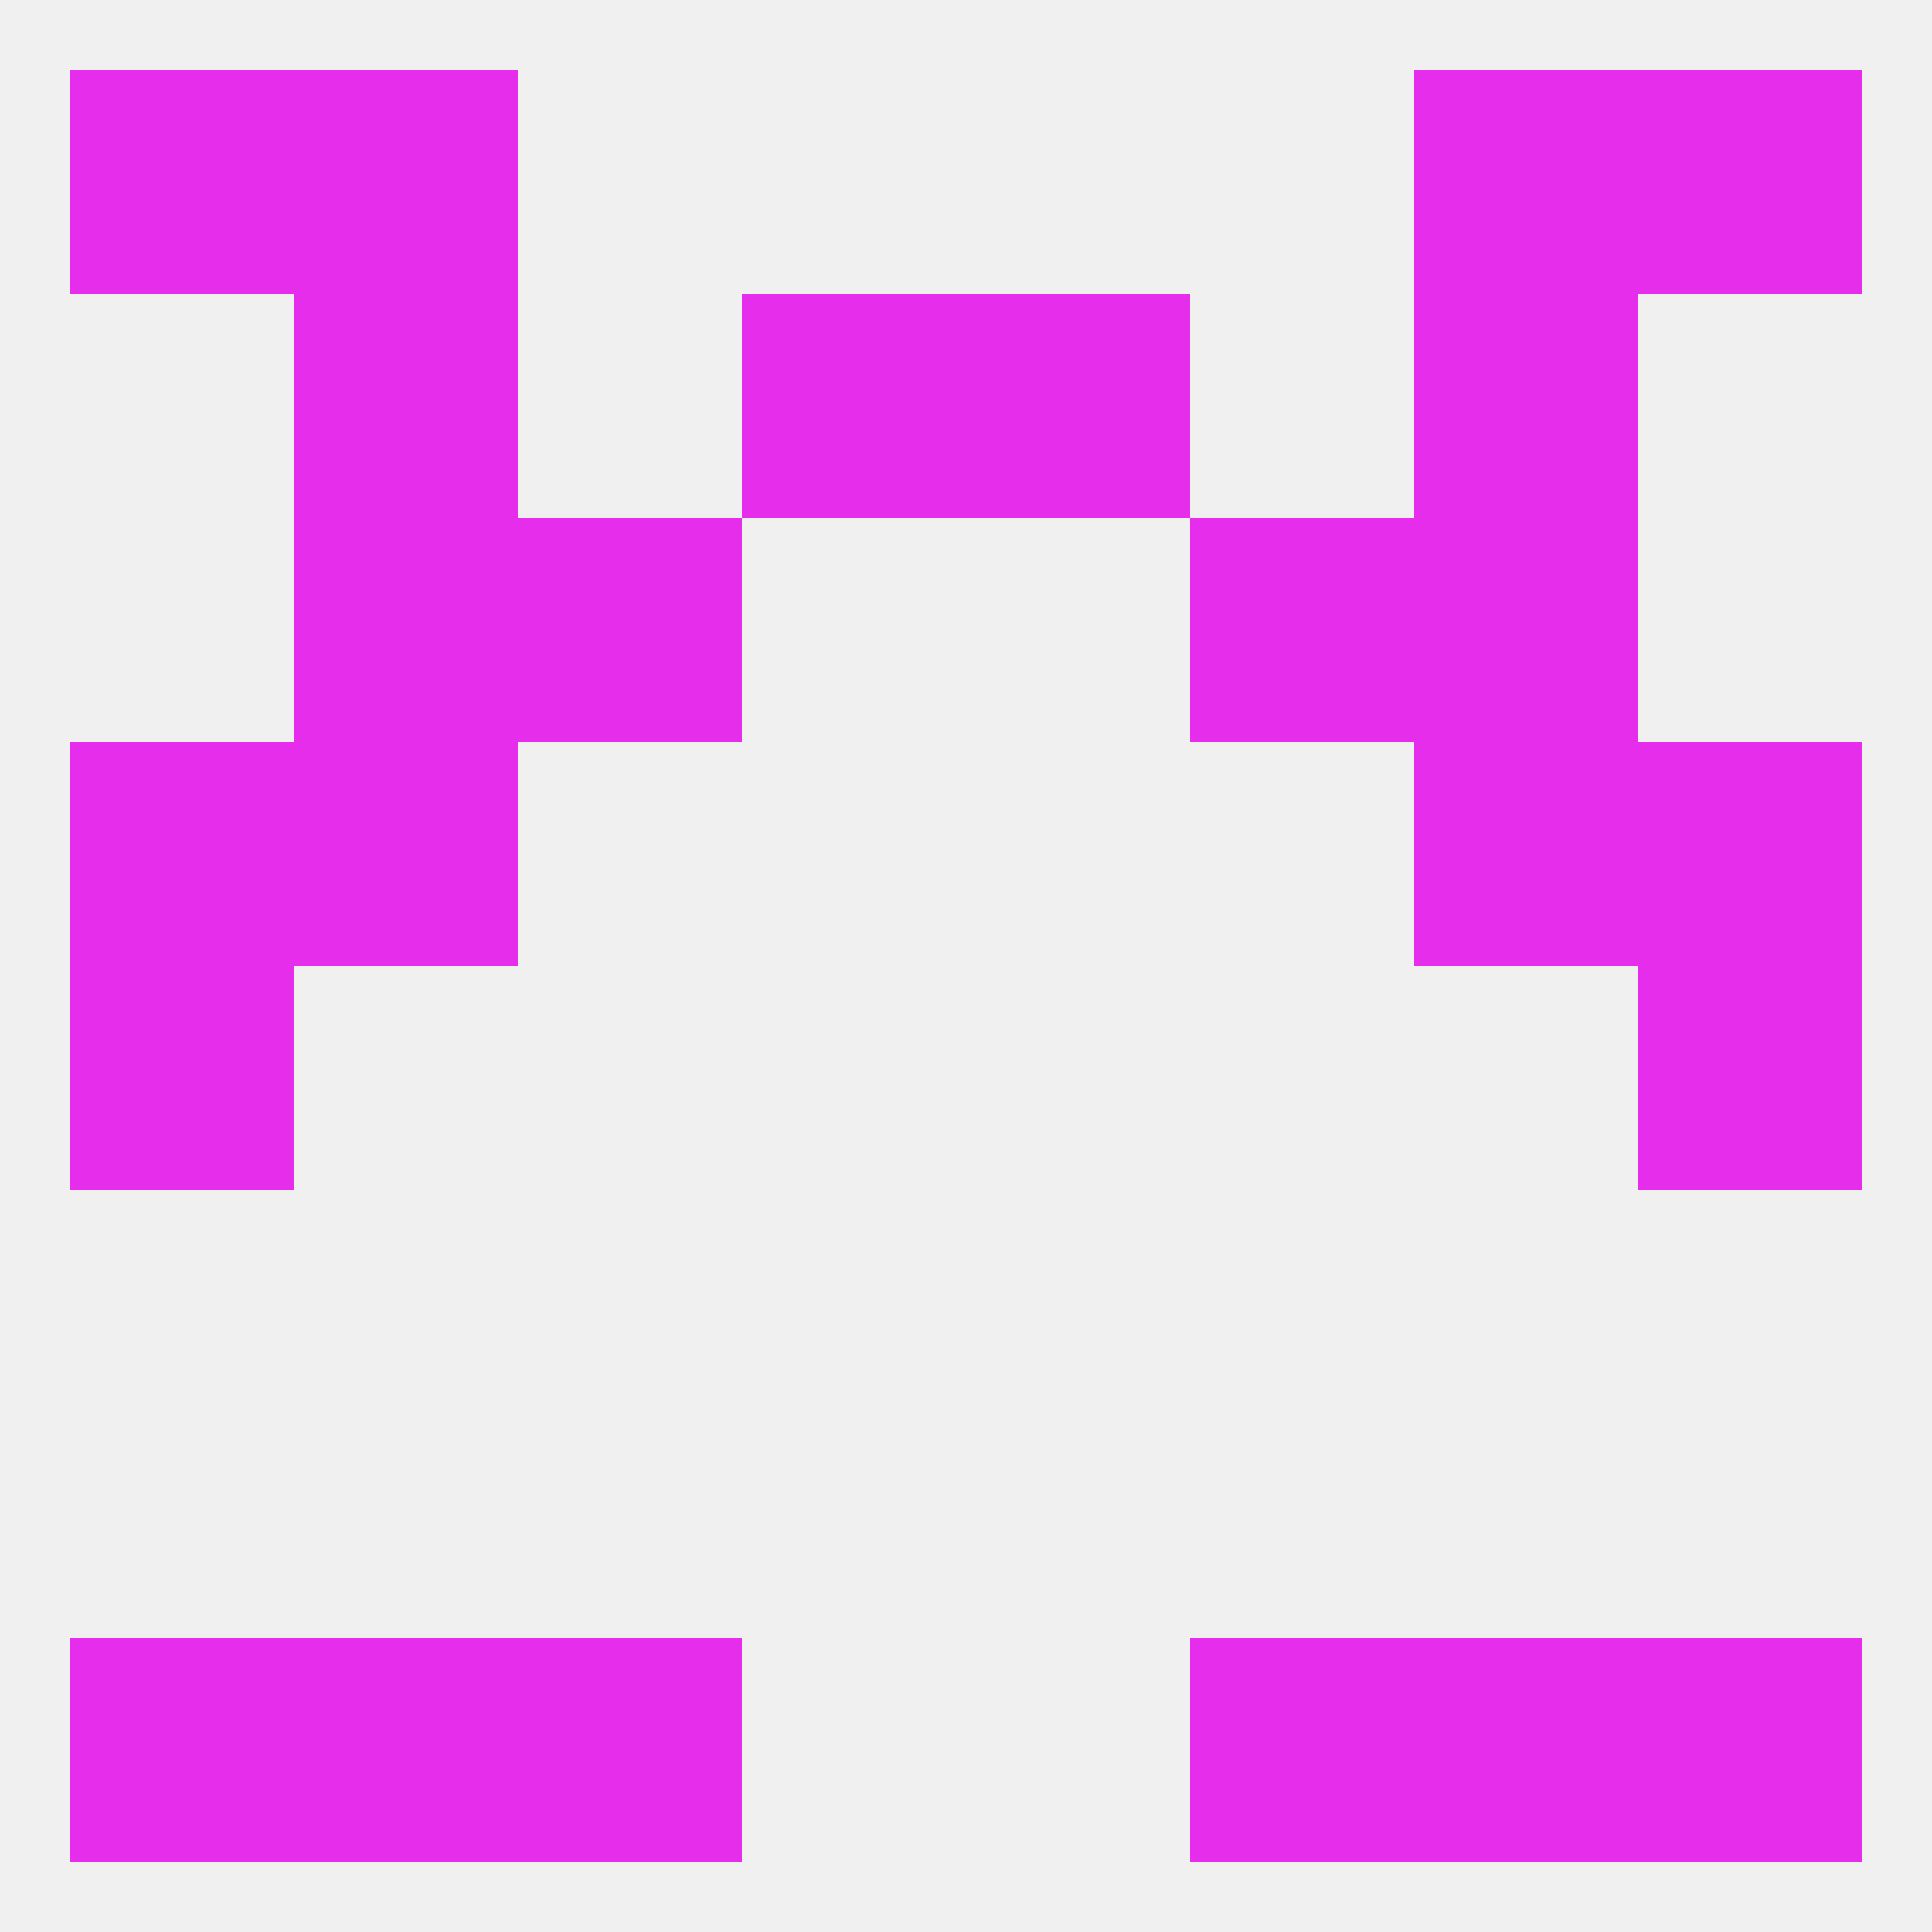 
<!--   <?xml version="1.0"?> -->
<svg version="1.1" baseprofile="full" xmlns="http://www.w3.org/2000/svg" xmlns:xlink="http://www.w3.org/1999/xlink" xmlns:ev="http://www.w3.org/2001/xml-events" width="250" height="250" viewBox="0 0 250 250" >
	<rect width="100%" height="100%" fill="rgba(240,240,240,255)"/>

	<rect x="9" y="125" width="29" height="29" fill="rgba(229,45,235,255)"/>
	<rect x="212" y="125" width="29" height="29" fill="rgba(229,45,235,255)"/>
	<rect x="9" y="96" width="29" height="29" fill="rgba(229,45,235,255)"/>
	<rect x="212" y="96" width="29" height="29" fill="rgba(229,45,235,255)"/>
	<rect x="38" y="96" width="29" height="29" fill="rgba(229,45,235,255)"/>
	<rect x="183" y="96" width="29" height="29" fill="rgba(229,45,235,255)"/>
	<rect x="38" y="67" width="29" height="29" fill="rgba(229,45,235,255)"/>
	<rect x="183" y="67" width="29" height="29" fill="rgba(229,45,235,255)"/>
	<rect x="67" y="67" width="29" height="29" fill="rgba(229,45,235,255)"/>
	<rect x="154" y="67" width="29" height="29" fill="rgba(229,45,235,255)"/>
	<rect x="125" y="38" width="29" height="29" fill="rgba(229,45,235,255)"/>
	<rect x="38" y="38" width="29" height="29" fill="rgba(229,45,235,255)"/>
	<rect x="183" y="38" width="29" height="29" fill="rgba(229,45,235,255)"/>
	<rect x="96" y="38" width="29" height="29" fill="rgba(229,45,235,255)"/>
	<rect x="183" y="9" width="29" height="29" fill="rgba(229,45,235,255)"/>
	<rect x="9" y="9" width="29" height="29" fill="rgba(229,45,235,255)"/>
	<rect x="212" y="9" width="29" height="29" fill="rgba(229,45,235,255)"/>
	<rect x="38" y="9" width="29" height="29" fill="rgba(229,45,235,255)"/>
	<rect x="9" y="212" width="29" height="29" fill="rgba(229,45,235,255)"/>
	<rect x="212" y="212" width="29" height="29" fill="rgba(229,45,235,255)"/>
	<rect x="38" y="212" width="29" height="29" fill="rgba(229,45,235,255)"/>
	<rect x="183" y="212" width="29" height="29" fill="rgba(229,45,235,255)"/>
	<rect x="67" y="212" width="29" height="29" fill="rgba(229,45,235,255)"/>
	<rect x="154" y="212" width="29" height="29" fill="rgba(229,45,235,255)"/>
</svg>